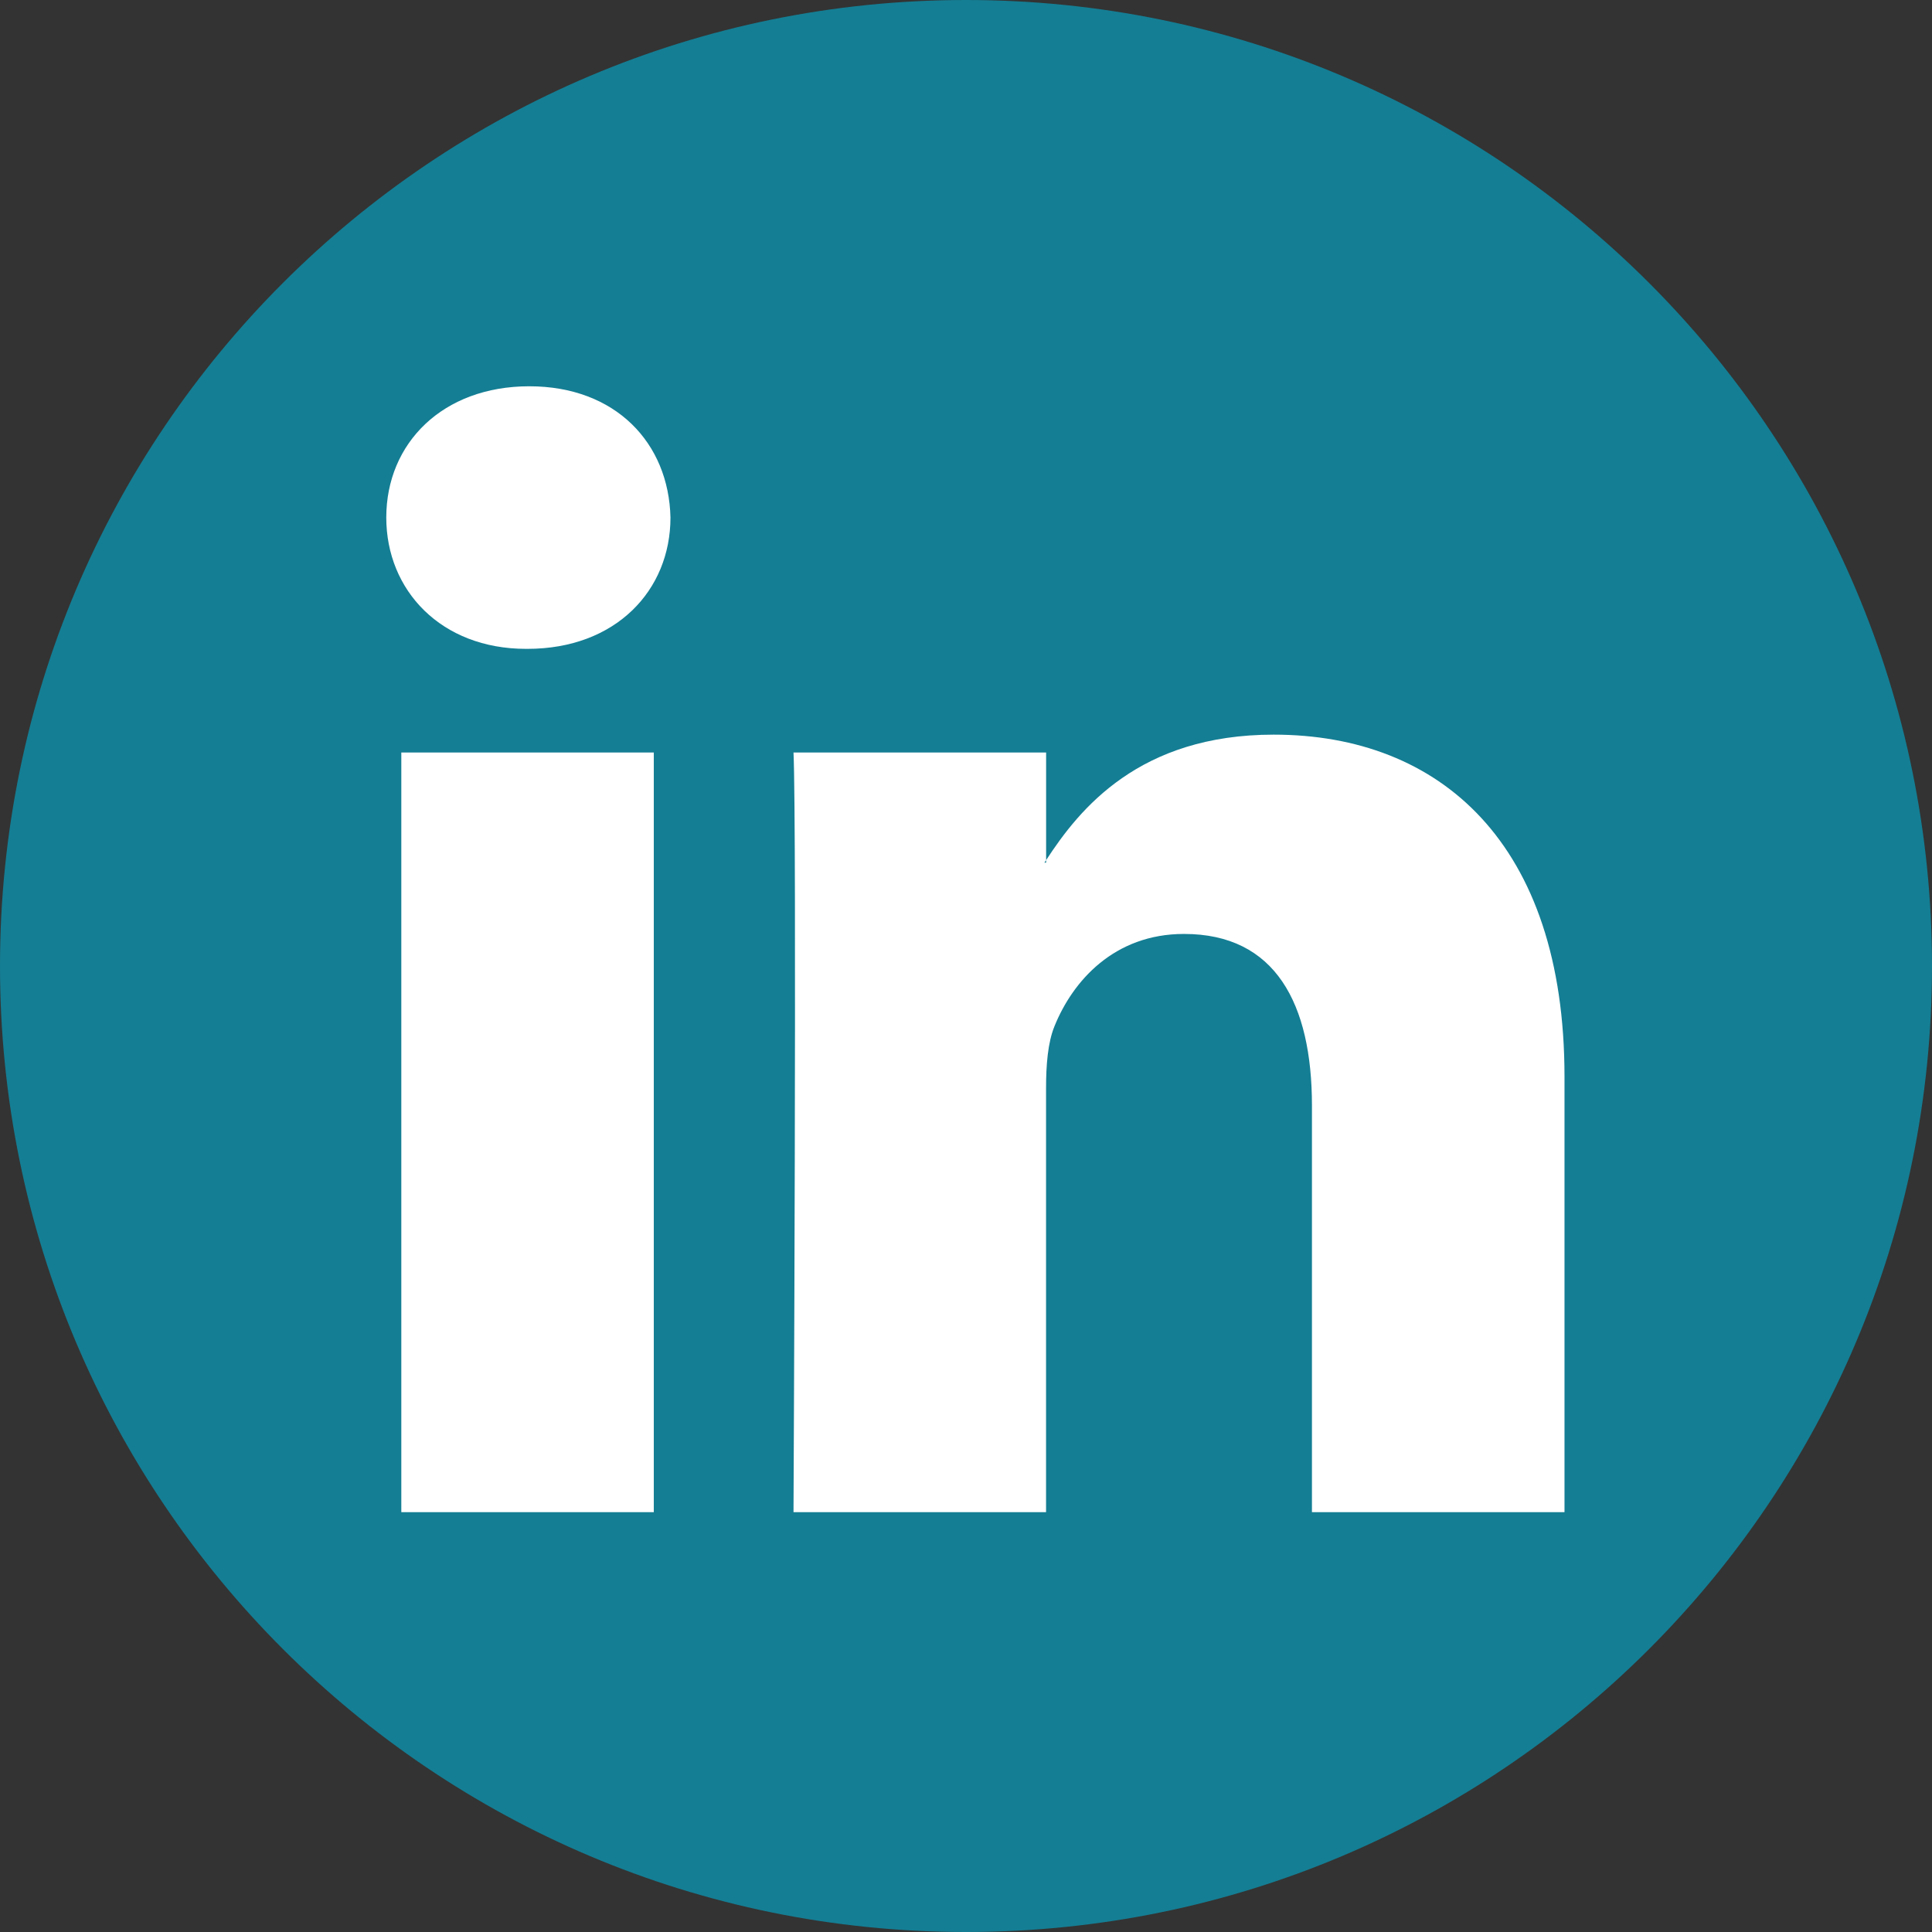 <svg width="32" height="32" viewBox="0 0 32 32" fill="none" xmlns="http://www.w3.org/2000/svg">
<rect x="0" y="0" width="32" height="32" fill="#333333" stroke="none"/>
<g clip-path="url(#clip0_11425_59533)">
<path d="M16 32C24.837 32 32 24.837 32 16C32 7.163 24.837 0 16 0C7.163 0 0 7.163 0 16C0 24.837 7.163 32 16 32Z" fill="#147E94"/>
<path d="M25.913 17.831V25.046H21.73V18.314C21.73 16.624 21.126 15.469 19.611 15.469C18.455 15.469 17.768 16.247 17.465 16.999C17.355 17.268 17.326 17.642 17.326 18.019V25.046H13.143C13.143 25.046 13.199 13.644 13.143 12.464H17.327V14.247C17.318 14.261 17.306 14.274 17.299 14.288H17.327V14.247C17.883 13.391 18.874 12.168 21.097 12.168C23.85 12.168 25.913 13.966 25.913 17.831ZM8.766 6.398C7.335 6.398 6.398 7.338 6.398 8.572C6.398 9.78 7.308 10.747 8.711 10.747H8.738C10.197 10.747 11.105 9.78 11.105 8.572C11.077 7.338 10.197 6.398 8.766 6.398ZM6.647 25.046H10.829V12.464H6.647V25.046Z" fill="white"/>
</g>
<defs>
<clipPath id="clip0_11425_59533">
<rect width="32" height="32" fill="white"/>
</clipPath>
</defs>
</svg>
